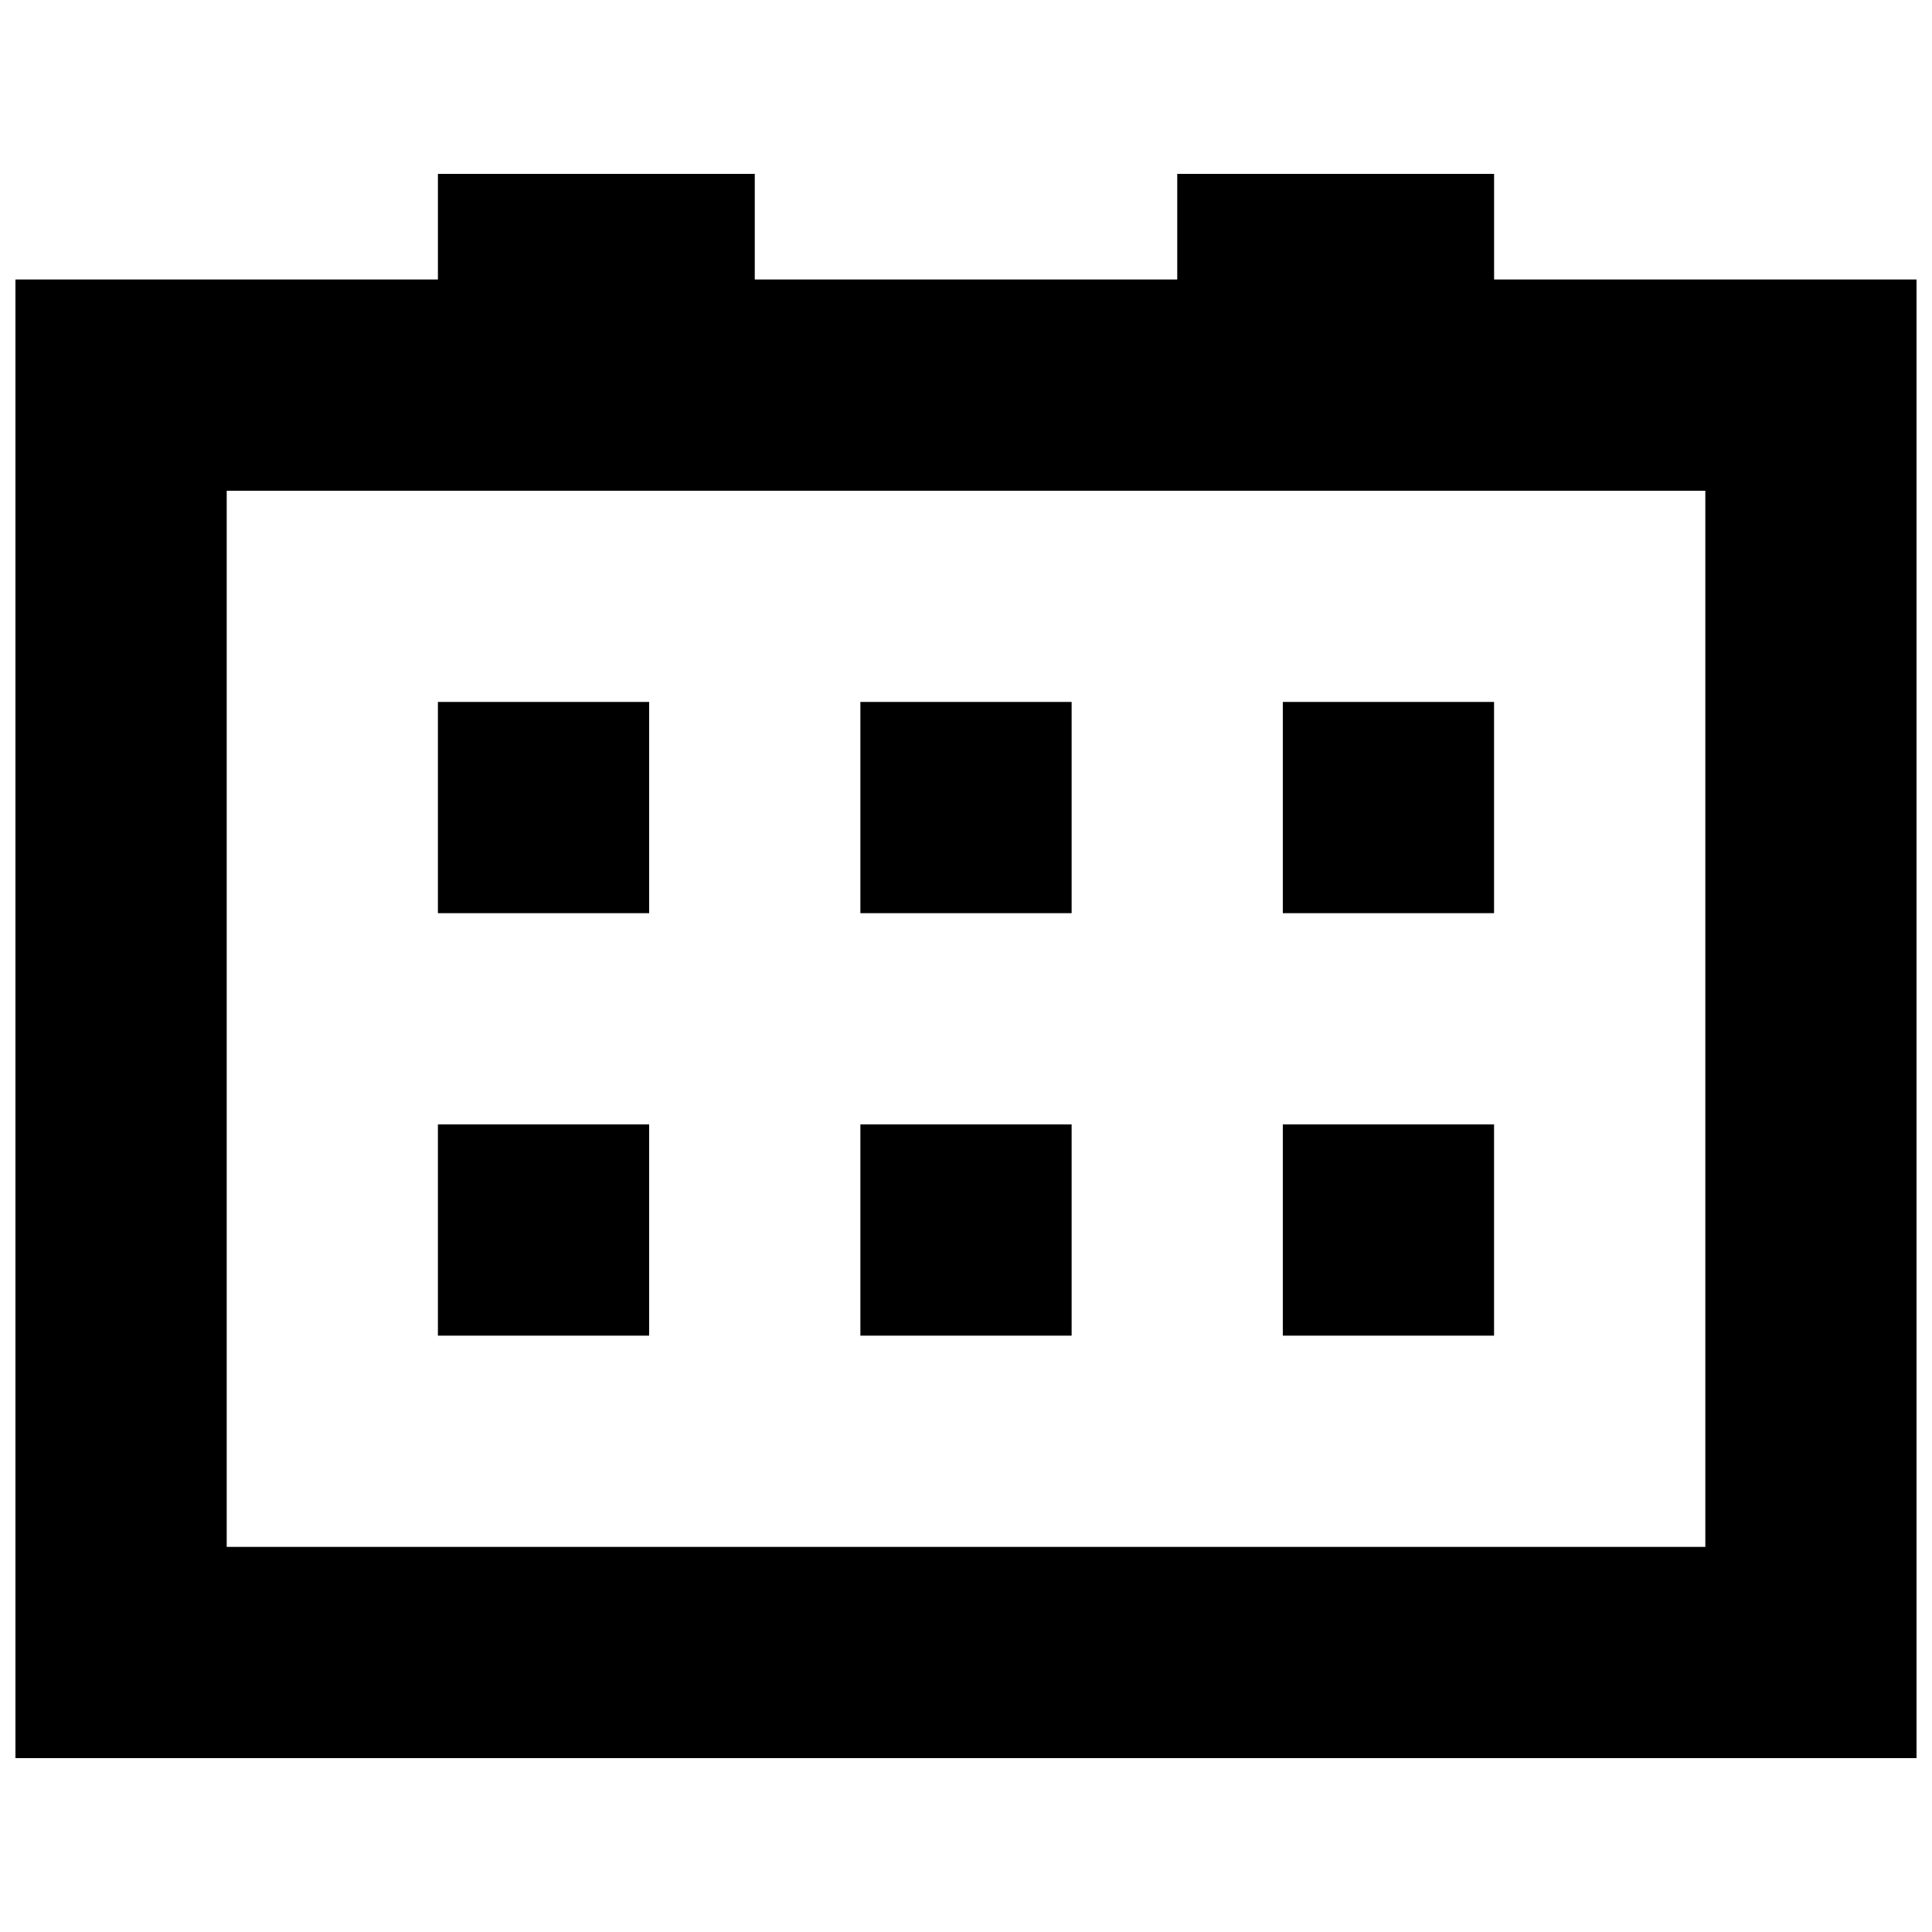 <?xml version="1.0" encoding="UTF-8"?>
<!-- Uploaded to: ICON Repo, www.svgrepo.com, Generator: ICON Repo Mixer Tools -->
<svg width="800px" height="800px" version="1.1" viewBox="144 144 512 512" xmlns="http://www.w3.org/2000/svg">
 <defs>
  <clipPath id="a">
   <path d="m148.09 190h503.81v420h-503.81z"/>
  </clipPath>
 </defs>
 <g clip-path="url(#a)">
  <path d="m539.95 218.07v-27.988h-83.969v27.988h-111.96v-27.988h-83.969v27.988h-111.96v391.85h503.81v-391.85zm55.98 335.87-391.85 0.004v-279.89h391.85z"/>
 </g>
 <path d="m260.05 330.02h55.98v55.98h-55.98z"/>
 <path d="m372.01 330.02h55.98v55.98h-55.98z"/>
 <path d="m483.96 330.02h55.98v55.98h-55.98z"/>
 <path d="m260.05 441.98h55.98v55.98h-55.98z"/>
 <path d="m372.01 441.98h55.98v55.98h-55.98z"/>
 <path d="m483.96 441.98h55.98v55.98h-55.98z"/>
</svg>